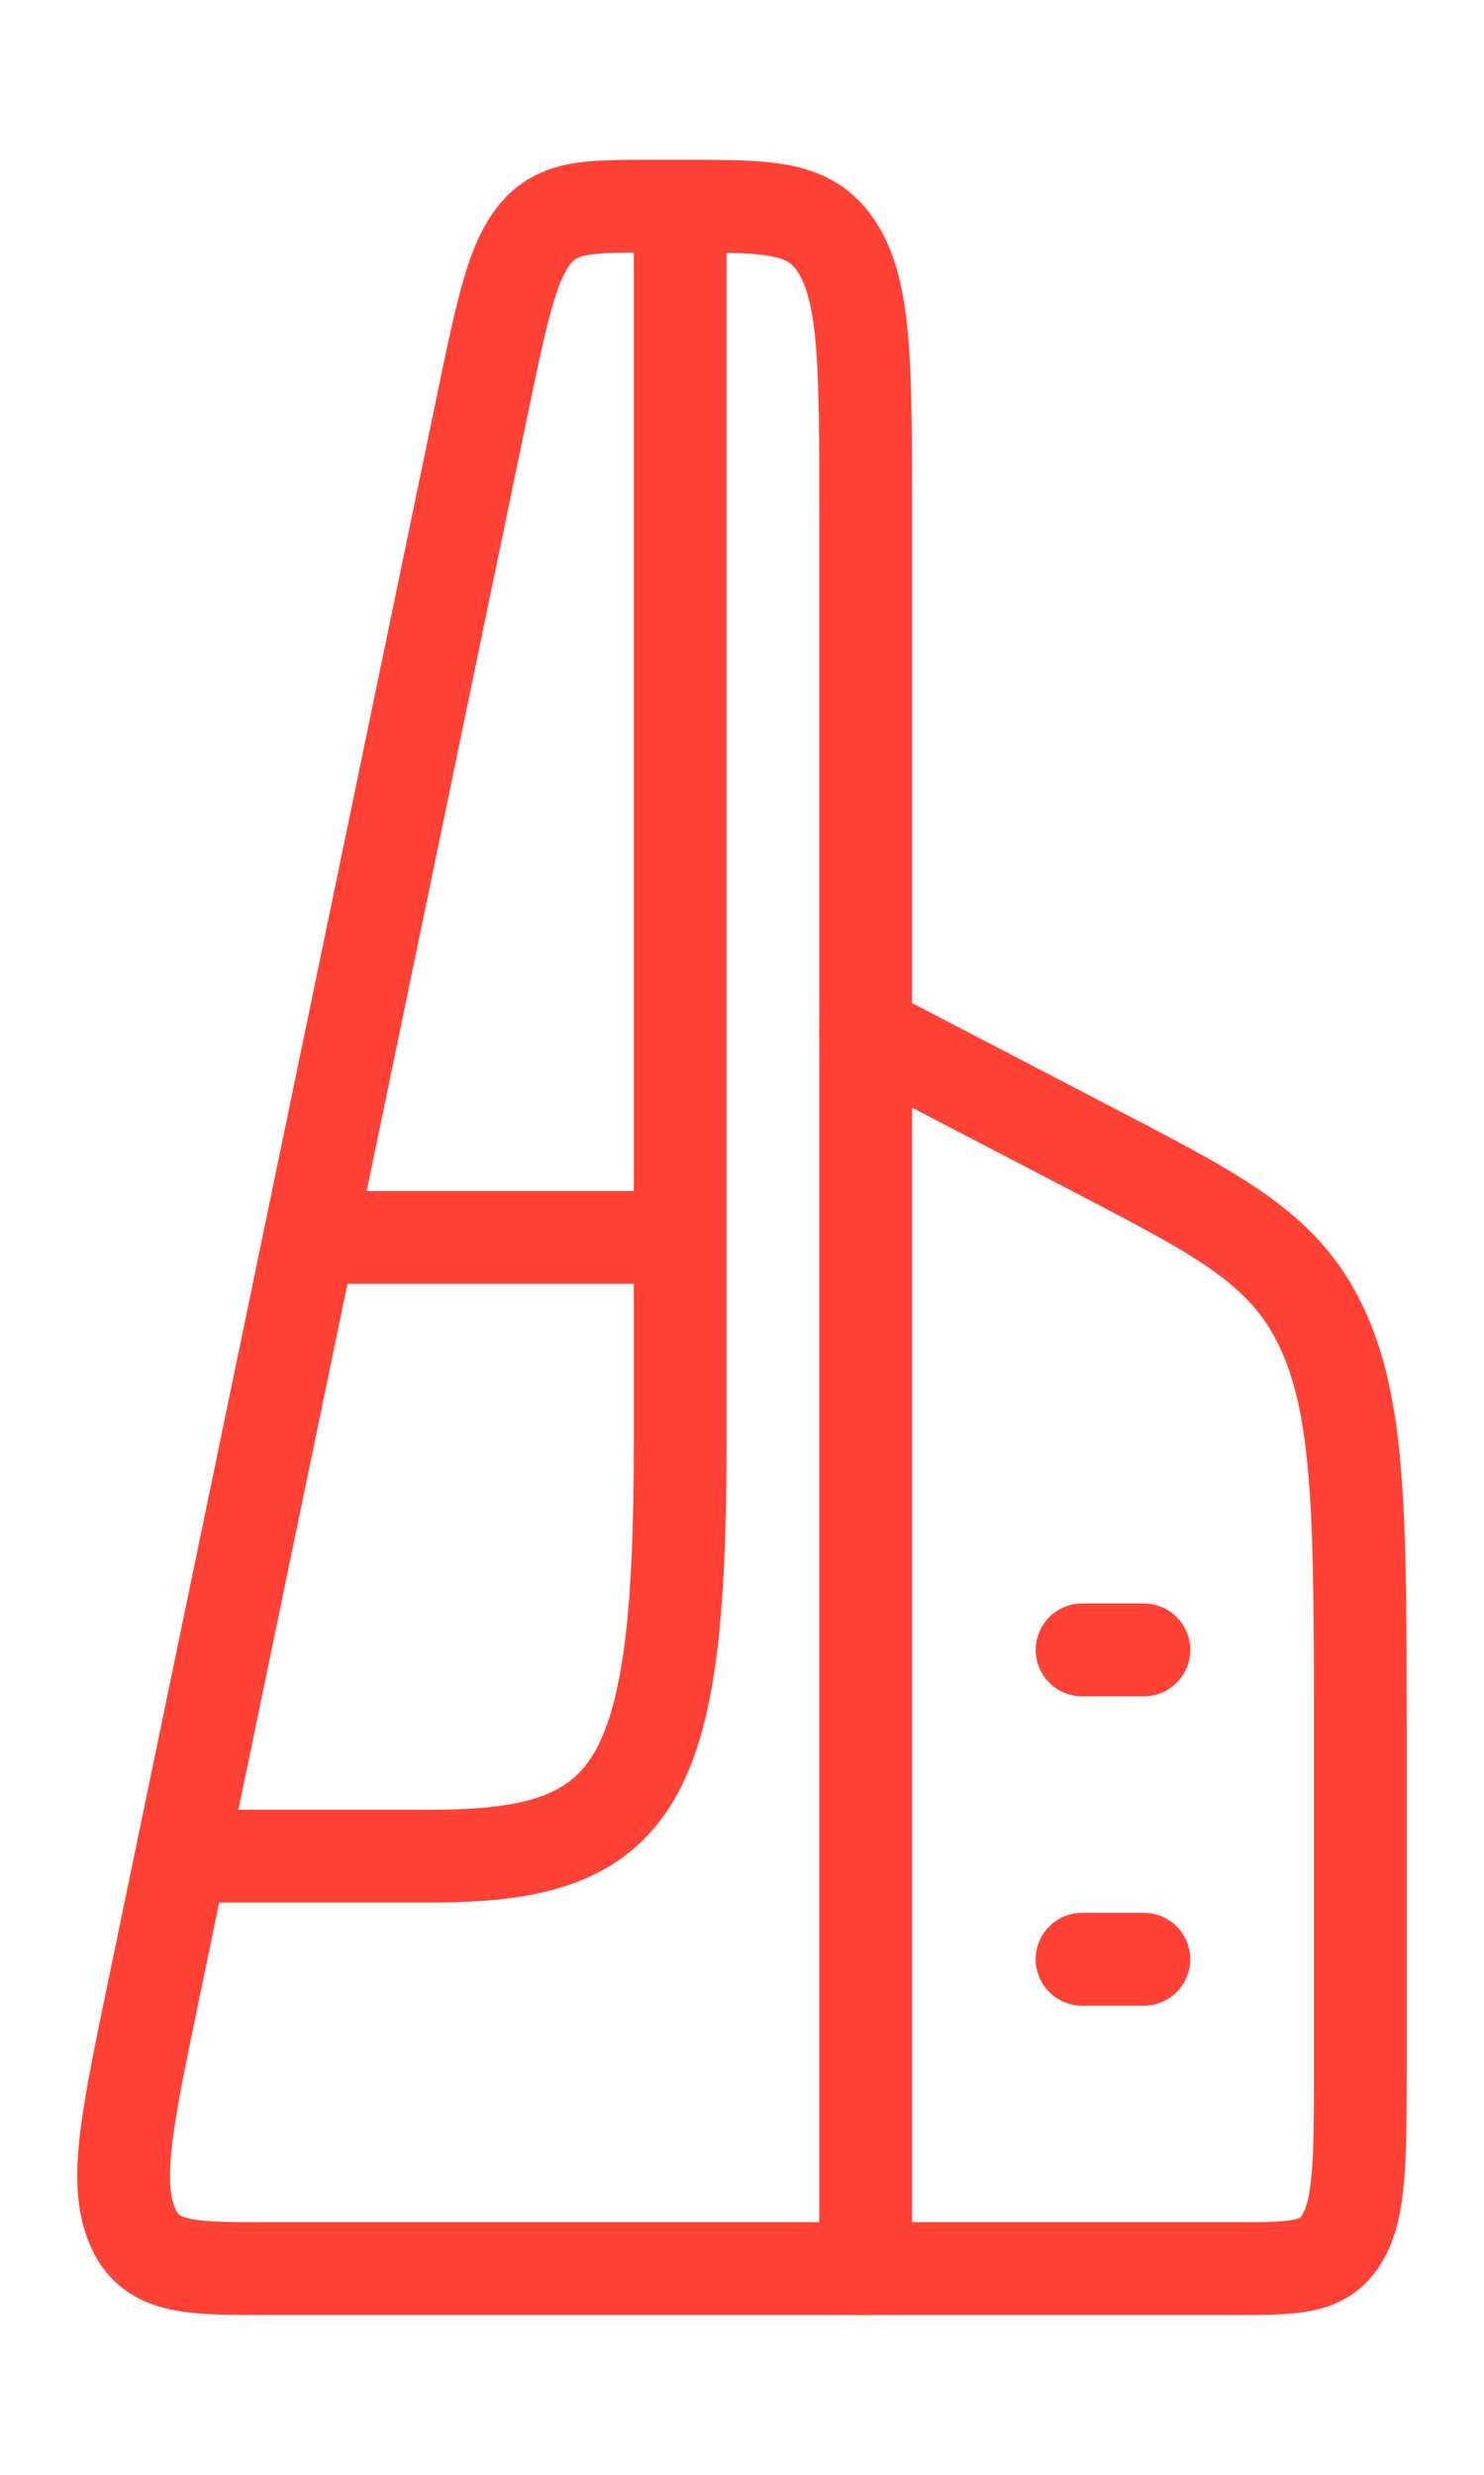 <svg xmlns="http://www.w3.org/2000/svg" width="24" height="40" viewBox="0 0 24 40" fill="none"><path d="M11 3.333V23.333C11 28.849 10.309 30 7 30H3" stroke="#FF4136" stroke-width="1.5" stroke-linejoin="round"></path><path d="M5 20H11" stroke="#FF4136" stroke-width="1.5" stroke-linejoin="round"></path><path d="M17.5 26.667H18.5M17.5 31.667H18.5" stroke="#FF4136" stroke-width="1.5" stroke-linecap="round" stroke-linejoin="round"></path><path d="M14 8.333V36.667H4.279C3.038 36.667 2.417 36.667 2.131 35.958C1.845 35.249 2.056 34.233 2.478 32.201L7.782 6.635C8.113 5.039 8.279 4.241 8.65 3.787C9.022 3.333 9.509 3.333 10.484 3.333H11.127C12.481 3.333 13.159 3.333 13.579 4.066C14 4.798 14 5.976 14 8.333Z" stroke="#FF4136" stroke-width="1.5" stroke-linecap="round" stroke-linejoin="round"></path><path d="M14 16.667L17.79 18.64C19.819 19.698 20.834 20.226 21.417 21.548C22 22.869 22 24.641 22 28.185V33.333C22 34.905 22 35.69 21.707 36.178C21.414 36.667 20.943 36.667 20 36.667H14" stroke="#FF4136" stroke-width="1.5" stroke-linecap="round" stroke-linejoin="round"></path></svg>